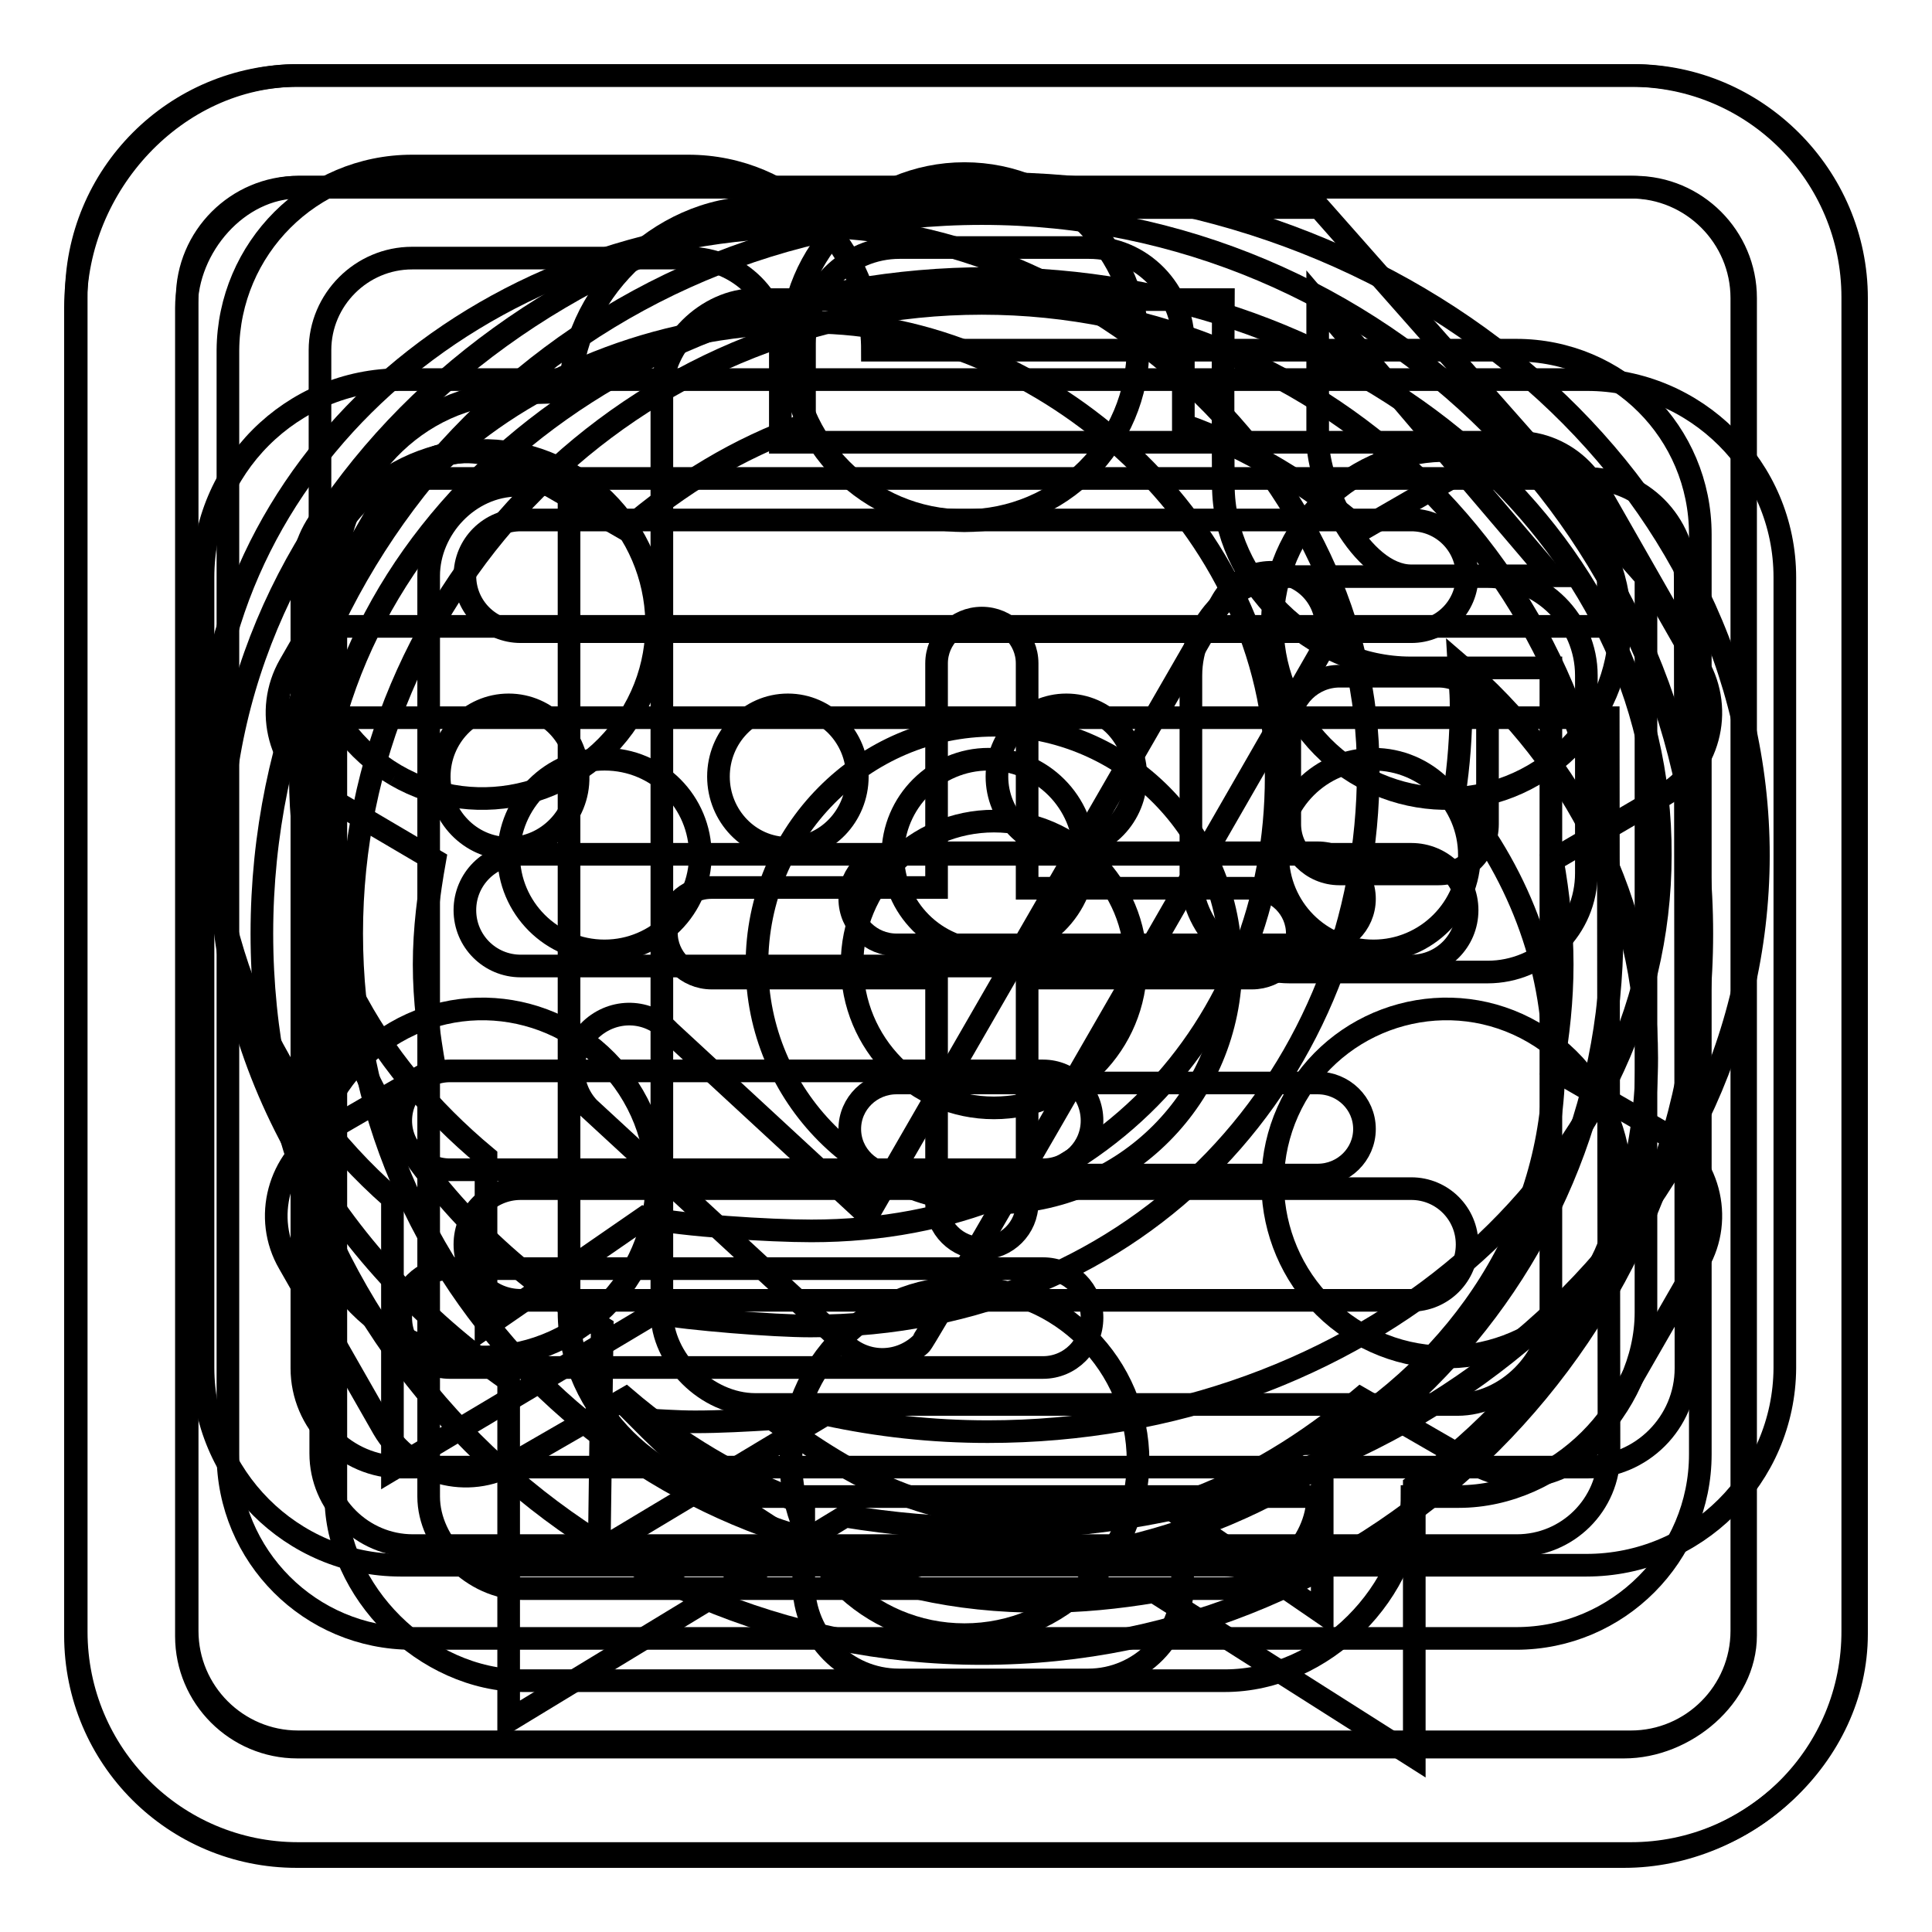 <?xml version="1.0" encoding="utf-8"?>
<!-- Svg Vector Icons : http://www.onlinewebfonts.com/icon -->
<!DOCTYPE svg PUBLIC "-//W3C//DTD SVG 1.1//EN" "http://www.w3.org/Graphics/SVG/1.1/DTD/svg11.dtd">
<svg version="1.1" xmlns="http://www.w3.org/2000/svg" xmlns:xlink="http://www.w3.org/1999/xlink" x="0px" y="0px" viewBox="0 0 256 256" enable-background="new 0 0 256 256" xml:space="preserve">
<g><g><path stroke-width="3" fill-opacity="0" stroke="#000000"  d="M131,202.5c-6.5,0-12.9-0.6-19-1.6l-44.6,27.1v-45.1c-23.3-16.3-38.2-41.4-38.2-69.5c0-49.2,45.6-89.1,101.9-89.1c56.3,0,101.9,39.9,101.9,89.1C232.9,162.6,187.3,202.5,131,202.5z M131,36.9c-49.3,0-89.2,34.2-89.2,76.4c0,25.9,15.1,48.7,38,62.6l-0.4,29.5l30-18c6.9,1.5,14.1,2.3,21.5,2.3c49.2,0,89.1-34.2,89.1-76.4C220.2,71.1,180.3,36.9,131,36.9z M182,126c-7.1,0-12.7-5.7-12.7-12.7c0-7,5.7-12.7,12.7-12.7c7,0,12.7,5.7,12.7,12.7C194.7,120.3,189,126,182,126z M131,126c-7,0-12.7-5.7-12.7-12.7c0-7,5.7-12.7,12.7-12.7c7,0,12.7,5.7,12.7,12.7C143.8,120.3,138,126,131,126z M80.1,126c-7,0-12.7-5.7-12.7-12.7c0-7,5.7-12.7,12.7-12.7c7.1,0,12.7,5.7,12.7,12.7C92.8,120.3,87.1,126,80.1,126z"/><path stroke-width="3" fill-opacity="0" stroke="#000000"  d="M210.2,207.4H53.1c-14.5,0-26.2-11.8-26.2-26.2V76.5c0-14.5,11.7-26.2,26.2-26.2h157.2c14.4,0,26.2,11.7,26.2,26.2v104.8C236.4,195.7,224.7,207.4,210.2,207.4z M223.3,76.5c0-7.2-5.8-13.1-13.1-13.1H53.1c-7.2,0-13.1,5.9-13.1,13.1v104.8c0,7.2,5.9,13.1,13.1,13.1h157.2c7.2,0,13.1-5.9,13.1-13.1L223.3,76.5L223.3,76.5z M197.1,128.8h-26.2c-7.2,0-13.1-5.9-13.1-13.1V89.5c0-7.2,5.9-13.1,13.1-13.1h26.2c7.2,0,13.1,5.9,13.1,13.1v26.2C210.2,123,204.3,128.8,197.1,128.8z M197.1,96.1c0-3.6-2.9-6.5-6.5-6.5h-13.1c-3.6,0-6.6,2.9-6.6,6.5v13.1c0,3.6,2.9,6.6,6.6,6.6h13.1c3.6,0,6.5-2.9,6.5-6.6V96.1z M138.2,181.2H59.6c-3.6,0-6.5-2.9-6.5-6.6c0-3.6,2.9-6.5,6.5-6.5h78.6c3.6,0,6.5,2.9,6.5,6.5C144.7,178.3,141.8,181.2,138.2,181.2z M138.2,155H59.6c-3.6,0-6.5-2.9-6.5-6.5c0-3.6,2.9-6.6,6.5-6.6h78.6c3.6,0,6.5,2.9,6.5,6.6C144.7,152.1,141.8,155,138.2,155z"/><path stroke-width="3" fill-opacity="0" stroke="#000000"  d="M175.1,191.3c18.5-10.7,30.8-29.3,30.8-50.4c0-13.4-5-25.7-13.2-35.6c0.6-3.9,0.9-7.9,0.9-11.9c0-1.8-0.2-3.6-0.3-5.4c15.3,13.1,24.9,31.6,24.9,52.2c0,23.1-12.1,43.5-30.8,56.7v35.9l-34.5-21.9c-4.8,0.8-9.7,1.3-14.7,1.3c-23.7,0-38.8-9.4-53.4-24.1c2.4,0.1,4.8,0.3,7.3,0.3c3.4,0,6.8-0.2,10.2-0.4c11.6,8.2,20,13.1,36,13.1c5.5,0,10.8-0.7,15.9-1.8l21,14.4V191.3L175.1,191.3z M107.4,175.7c-5.1,0-15.9-0.9-20.7-1.7L52,194.7v-35.9c-16.1-14.1-24.6-33.7-24.6-56.7c0-39.8,35.8-72.1,80-72.1c36.8,0,73.9,32.3,73.9,72.1C181.3,141.8,151.6,175.7,107.4,175.7z M85.4,161.3c5.1,1.1,16.6,1.8,22.1,1.8c37.4,0,61.6-26.9,61.6-60.2c0-33.2-30.9-60.2-61.6-60.2c-38.5,0-67.7,26.9-67.7,60.2c0,21.1,9.6,37.9,24.6,50.4v22.5L85.4,161.3z M141.3,112.4c-5.1,0-9.2-4.3-9.2-9.5c0-5.2,4.1-9.5,9.2-9.5c5.1,0,9.2,4.3,9.2,9.5C150.5,108.1,146.4,112.4,141.3,112.4z M104.4,112.4c-5.1,0-9.2-4.3-9.2-9.5c0-5.2,4.1-9.5,9.2-9.5c5.1,0,9.2,4.3,9.2,9.5C113.6,108.1,109.5,112.4,104.4,112.4z M67.4,112.4c-5.1,0-9.2-4.3-9.2-9.5c0-5.2,4.1-9.5,9.2-9.5c5.1,0,9.2,4.3,9.2,9.5C76.7,108.1,72.5,112.4,67.4,112.4z"/><path stroke-width="3" fill-opacity="0" stroke="#000000"  d="M215.2,246H39.3C23.1,246,10,232.9,10,216.7v-176C10,24.5,23.3,10,39.5,10h177c16.2,0,29.5,13.3,29.5,29.5v177C246,232.7,231.3,246,215.2,246z M231.3,39.5c0-8.1-6.6-14.7-14.7-14.7h-177c-8.1,0-14.9,7.9-14.9,16v176c0,8.1,6.6,14.7,14.7,14.7h175.8c8.1,0,16.1-6.7,16.1-14.8L231.3,39.5L231.3,39.5z M187,172.3H69c-4.1,0-7.4-3.3-7.4-7.4s3.3-7.4,7.4-7.4h118c4.1,0,7.4,3.3,7.4,7.4C194.4,169,191.1,172.3,187,172.3z M187,128H69c-4.1,0-7.4-3.3-7.4-7.4c0-4.1,3.3-7.4,7.4-7.4h118c4.1,0,7.4,3.3,7.4,7.4C194.4,124.7,191.1,128,187,128z M187,83.7H69c-4.1,0-7.4-3.3-7.4-7.4c0-4.1,3.3-7.4,7.4-7.4h118c4.1,0,7.4,3.3,7.4,7.4C194.4,80.4,191.1,83.7,187,83.7z"/><path stroke-width="3" fill-opacity="0" stroke="#000000"  d="M216.1,245.6H39.5c-16.3,0-29.4-13.2-29.4-29.4V39.5C10,23.2,23.2,10,39.5,10h176.6c16.3,0,29.4,13.2,29.4,29.4v176.6C245.6,232.4,232.4,245.6,216.1,245.6z M230.8,39.5c0-8.1-6.6-14.7-14.7-14.7H39.5c-8.1,0-14.7,6.6-14.7,14.7v176.6c0,8.1,6.6,14.7,14.7,14.7h176.6c8.1,0,14.7-6.6,14.7-14.7V39.5z M174.8,86.8c2-3.5,0.8-8-2.7-10c-3.5-2-8-0.8-10.1,2.7L115,161l-26.3-24.3c-2.8-3-7.4-3.1-10.4-0.3c-3,2.8-3.1,7.4-0.3,10.4l33.6,31c2.8,3,7.4,3.1,10.4,0.3C122.9,177.3,174.8,86.8,174.8,86.8z"/><path stroke-width="3" fill-opacity="0" stroke="#000000"  d="M68.3,52.1c-13.1,0-23.8,11.7-23.8,24.2v122c0,12.5,11.7,24.4,24.8,24.4h93c13.1,0,24.8-11.9,24.8-24.4h6.2c13.1,0,24.8-11.8,24.8-24.4V88.5V76.5l-43.3-49c-0.8,0-74.4,0-74.4,0c-13.1,0-24.8,11.8-24.8,24.4L68.3,52.1z M100.2,198.3c-13.1,0-24.8-11.8-24.8-24.4V64.1l-6.8,0.2c-6.5,0-11.8,5.8-11.8,12v122c0,6.2,5.9,12.2,12.4,12.2h93c6.5,0,12.4-6,12.4-12.2H100.2z M174.6,39.9L174.6,39.9c0,11.9,0,18.3,0,18.3c0,6.3,5.8,18.1,12.4,18.1h18.6L174.6,39.9z M205.5,88.5c-12,0-18.6,0-18.6,0c-13.2,0-24.8-11.6-24.8-24.2c0,0-0.1-10.5,0-24.6h-62c-6.5,0-12.4,6-12.4,12.2v122c0,6.2,5.9,12.2,12.4,12.2h93c6.5,0,12.4-6,12.4-12.2L205.5,88.5L205.5,88.5z M174.6,155.7h-55.8c-3.4,0-6.2-2.7-6.2-6.1s2.8-6.1,6.2-6.1h55.8c3.4,0,6.2,2.7,6.2,6.1C180.8,153,178,155.7,174.6,155.7z M174.6,125.2h-55.8c-3.4,0-6.2-2.7-6.2-6.1c0-3.4,2.8-6.1,6.2-6.1h55.8c3.4,0,6.2,2.7,6.2,6.1C180.8,122.5,178,125.2,174.6,125.2z"/><path stroke-width="3" fill-opacity="0" stroke="#000000"  d="M200.9,217.1H54.6c-13.5,0-24.4-10.9-24.4-24.4V46.4C30.3,32.9,41.2,22,54.6,22h36.6c13.5,0,24.4,10.9,24.4,24.4h85.3c13.5,0,24.4,10.9,24.4,24.4v121.9C225.3,206.1,214.4,217.1,200.9,217.1z M213.1,70.8c0-6.7-5.4-12.2-12.2-12.2h-97.5V46.4c0-6.7-5.5-12.2-12.2-12.2H54.6c-6.7,0-12.2,5.5-12.2,12.2v36.6h170.7V70.8z M213.1,95.1H42.5v97.5c0,6.7,5.5,12.2,12.2,12.2h146.3c6.7,0,12.2-5.4,12.2-12.2L213.1,95.1L213.1,95.1z"/><path stroke-width="3" fill-opacity="0" stroke="#000000"  d="M130.1,219.1c-52.7,0-95.4-42.7-95.4-95.4c0-52.7,42.7-95.4,95.4-95.4c52.7,0,95.4,42.7,95.4,95.4C225.5,176.4,182.8,219.1,130.1,219.1z M130.1,40.2c-46.1,0-83.5,37.4-83.5,83.5c0,46.1,37.4,83.5,83.5,83.5c46.1,0,83.5-37.4,83.5-83.5C213.6,77.5,176.2,40.2,130.1,40.2z M165.9,129.6h-29.8v29.8c0,3.3-2.7,6-6,6c-3.3,0-6-2.7-6-6v-29.8H94.3c-3.3,0-6-2.7-6-6s2.6-6,6-6h29.8V87.9c0-3.3,2.7-6,6-6c3.3,0,6,2.7,6,6v29.8h29.8c3.3,0,6,2.7,6,6C171.9,126.9,169.2,129.6,165.9,129.6z"/><path stroke-width="3" fill-opacity="0" stroke="#000000"  d="M150.8,46c0,12.7-10.3,23-23,23c-12.7,0-23-10.3-23-23s10.3-23,23-23C140.5,23,150.8,33.3,150.8,46"/><path stroke-width="3" fill-opacity="0" stroke="#000000"  d="M150.8,193.6c0,12.7-10.3,23-23,23c-12.7,0-23-10.3-23-23c0-12.7,10.3-23,23-23C140.5,170.5,150.8,180.9,150.8,193.6"/><path stroke-width="3" fill-opacity="0" stroke="#000000"  d="M203.2,102.7c-11,6.4-25.1,2.6-31.5-8.4c-6.4-11-2.6-25.1,8.4-31.5c11-6.4,25.1-2.6,31.5,8.4C217.9,82.2,214.2,96.3,203.2,102.7"/><path stroke-width="3" fill-opacity="0" stroke="#000000"  d="M75.5,176.7c-11,6.4-25.1,2.6-31.5-8.4c-6.4-11-2.6-25.1,8.4-31.5c11-6.4,25.1-2.6,31.5,8.4C90.3,156.2,86.5,170.3,75.5,176.7"/><path stroke-width="3" fill-opacity="0" stroke="#000000"  d="M52.4,102.7c11,6.4,25.1,2.6,31.5-8.4c6.4-11,2.6-25.1-8.4-31.5c-11-6.4-25.1-2.6-31.5,8.4C37.7,82.2,41.5,96.3,52.4,102.7"/><path stroke-width="3" fill-opacity="0" stroke="#000000"  d="M180.1,176.7c11,6.4,25.1,2.6,31.5-8.4c6.4-11,2.6-25.1-8.4-31.5c-11-6.4-25.1-2.6-31.5,8.4C165.4,156.2,169.1,170.3,180.1,176.7"/><path stroke-width="3" fill-opacity="0" stroke="#000000"  d="M220.4,105.4l-14.7,8.6c0.8,4.5,1.3,9.1,1.3,13.8c0,4.7-0.5,9.3-1.3,13.8l14.7,8.5c6,3.5,8.1,11.3,4.6,17.3l-12.6,21.9c-3.5,6.1-11.1,8.1-17.2,4.6l-14.9-8.6c-7,5.9-14.8,10.8-23.6,13.9v10.7c0,7-5.6,12.7-12.5,12.7h-25.1c-7,0-12.6-5.7-12.6-12.7v-10.7c-8.8-3.2-16.7-8-23.6-13.9l-14.9,8.6c-6,3.5-13.7,1.4-17.2-4.6l-12.5-21.9c-3.5-6-1.4-13.8,4.6-17.3l14.7-8.5c-0.8-4.5-1.4-9.1-1.4-13.8c0-4.7,0.6-9.3,1.4-13.8L43,105.4c-6-3.5-8.1-11.2-4.6-17.3L51,66.2c3.5-6.1,11.1-8.1,17.1-4.6L83,70.2c7-6,14.8-10.8,23.6-13.9V45.5c0-7,5.6-12.7,12.6-12.7h25.1c7,0,12.5,5.7,12.5,12.7v10.8c8.8,3.1,16.7,8,23.6,13.9l14.9-8.6c6-3.5,13.7-1.4,17.2,4.6L225,88.1C228.5,94.2,226.4,101.9,220.4,105.4z M131.7,159.4c-17.3,0-31.4-14.2-31.4-31.6c0-17.5,14.1-31.7,31.4-31.7c17.4,0,31.4,14.2,31.4,31.7C163.1,145.3,149,159.4,131.7,159.4z M131.7,108.8c-10.4,0-18.8,8.5-18.8,19c0,10.5,8.4,19,18.8,19c10.4,0,18.8-8.5,18.8-19C150.5,117.3,142.1,108.8,131.7,108.8z"/></g></g>
</svg>